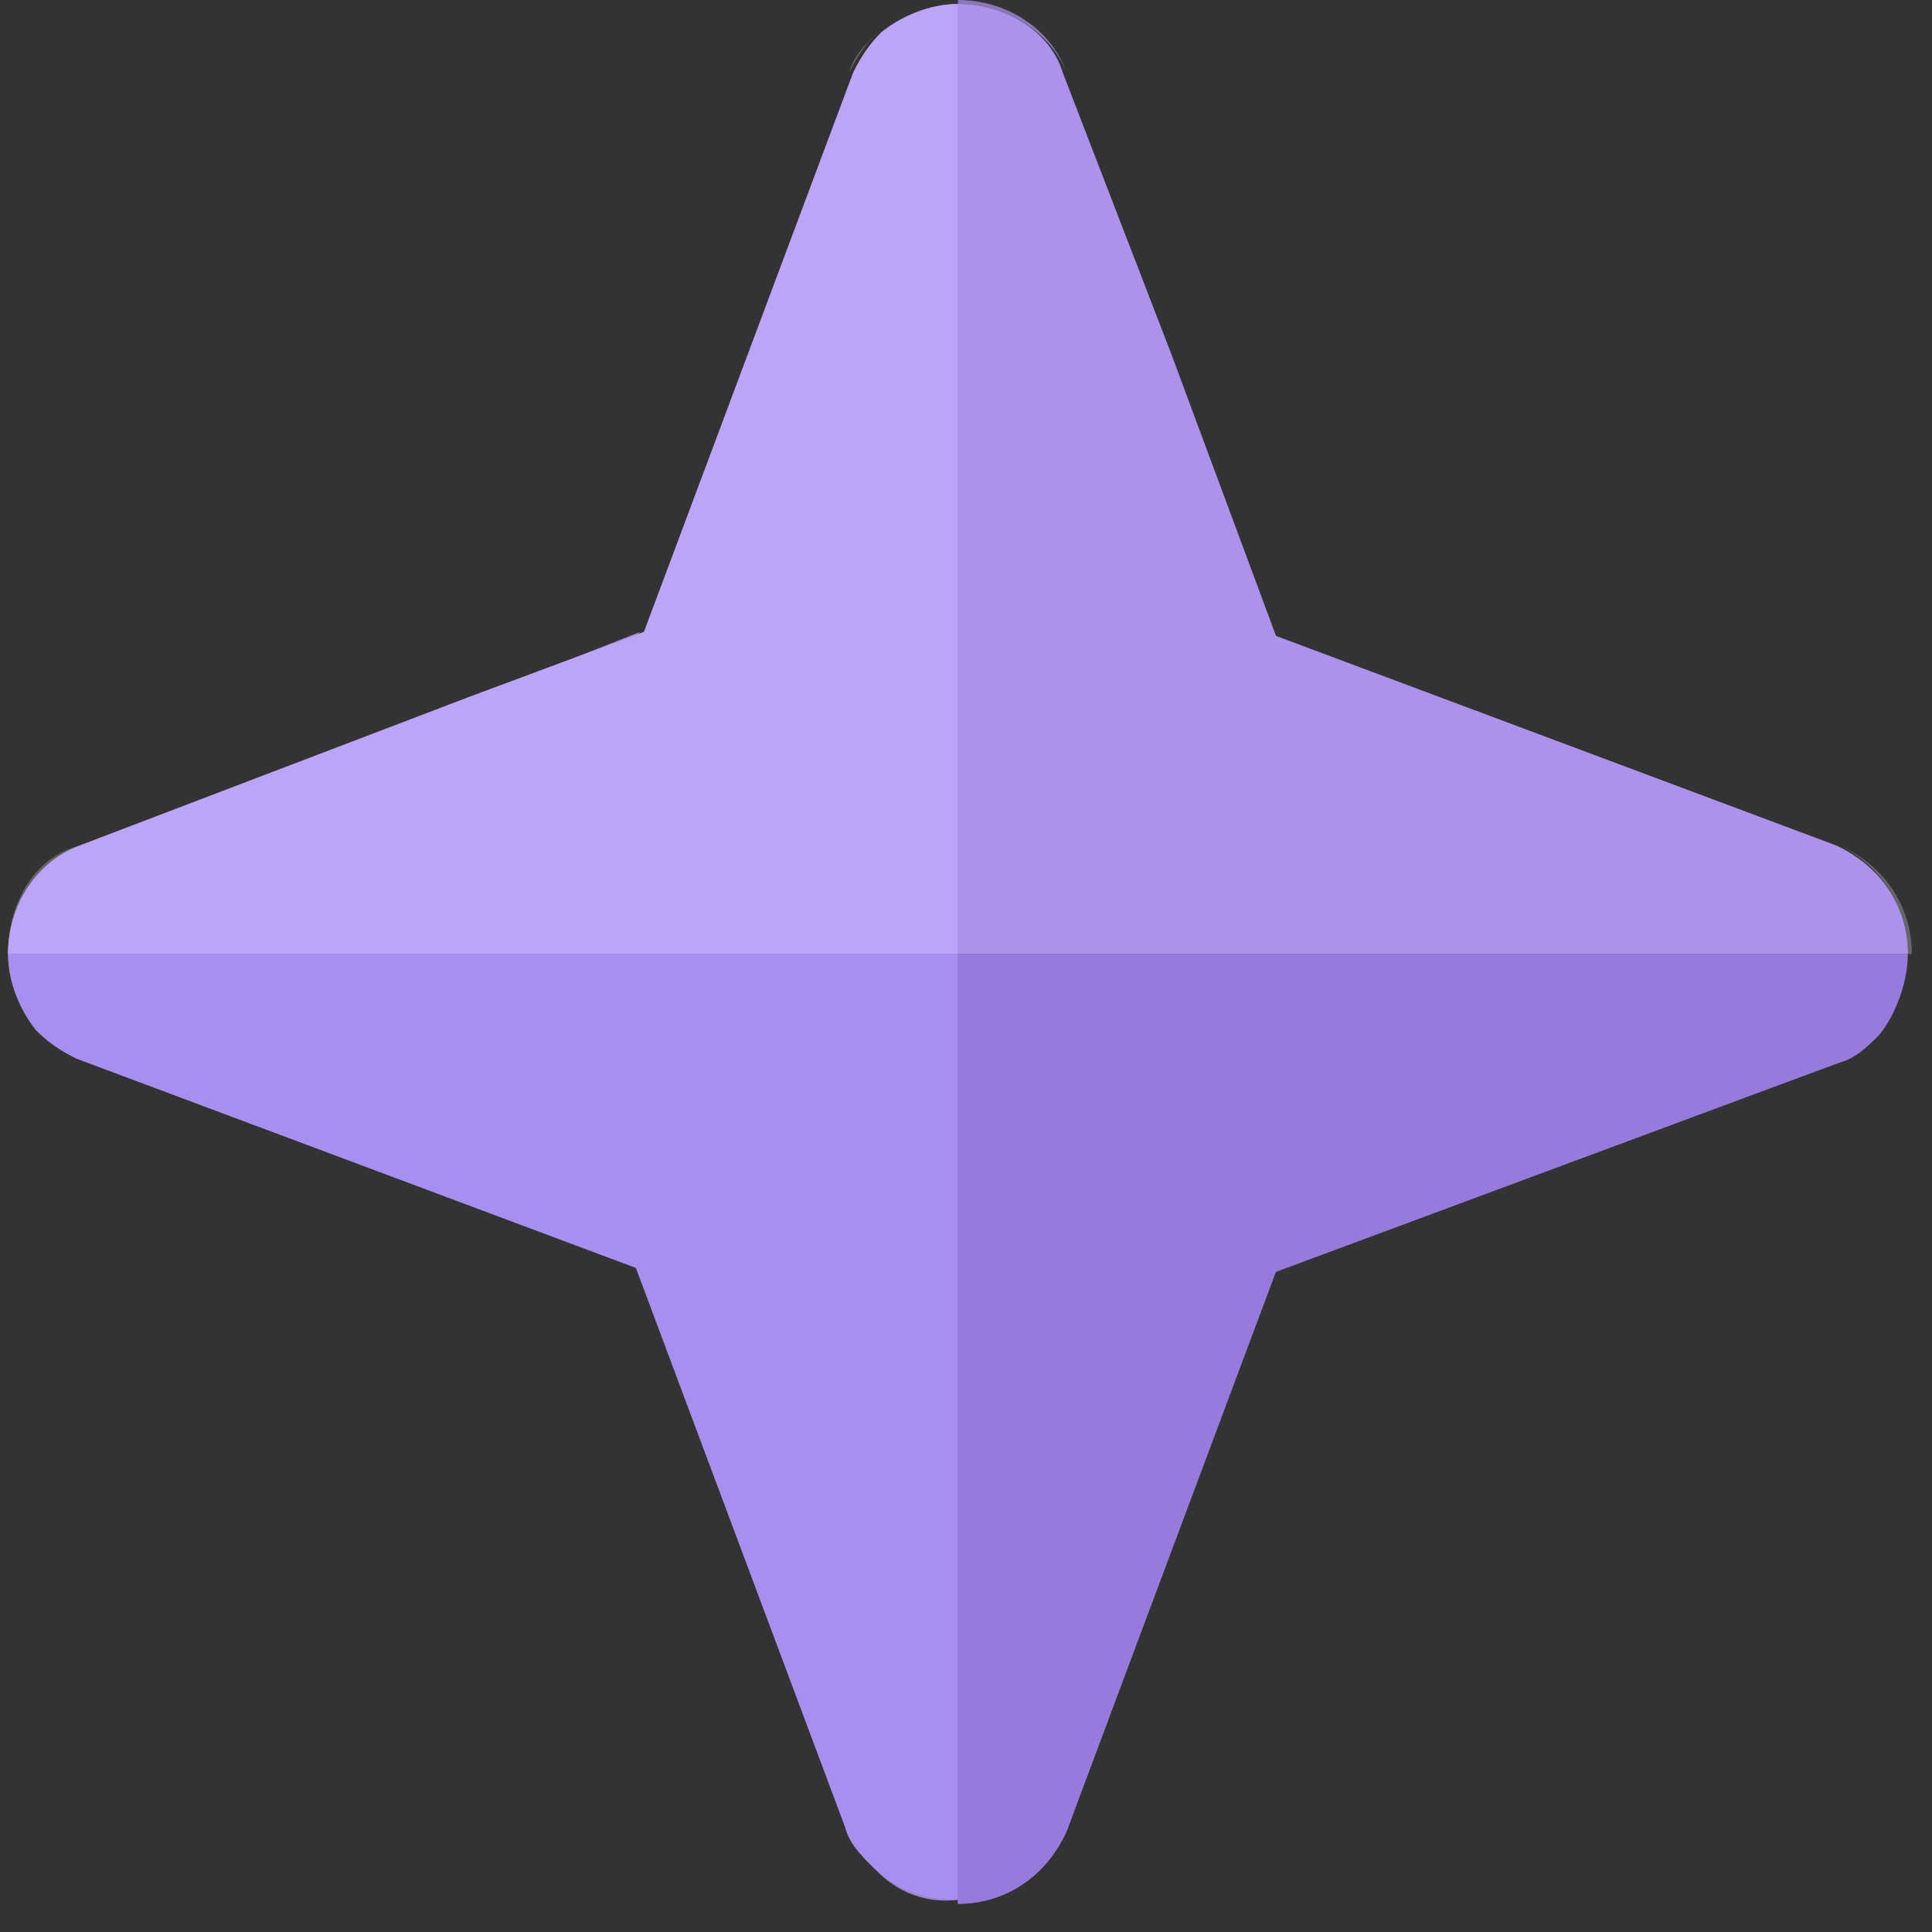 <?xml version="1.0" encoding="utf-8"?>
<!-- Generator: Adobe Illustrator 27.6.1, SVG Export Plug-In . SVG Version: 6.00 Build 0)  -->
<svg version="1.1" id="Layer_1" xmlns="http://www.w3.org/2000/svg" xmlns:xlink="http://www.w3.org/1999/xlink" x="0px" y="0px"
	 viewBox="0 0 48 48" style="enable-background:new 0 0 48 48;" xml:space="preserve">
<rect x="0" y="0" width="48" height="48" fill="#333333" stroke="none"/>
<style type="text/css">
	.st0{fill:none;}
	.st1{fill:#8A78B6;}
	.st2{fill:#967ADC;}
	.st3{opacity:0.25;fill:#E1A8EF;}
	.st4{fill:#A78FF2;}
	.st5{opacity:0.25;fill:#FFFFFF;}
	.st6{fill:#AC92EC;}
	.st7{fill:#BAA5F9;}
</style>
<g>
	<path class="st0" d="M0.2,23.7L0.2,23.7c-0.1,0.8,0.2,1.5,0.7,2C0.5,25.1,0.2,24.4,0.2,23.7C0.2,23.7,0.2,23.7,0.2,23.7z"/>
	<path class="st0" d="M15.9,31.6L15.9,31.6L21,45.5c0.2,0.4,0.4,0.8,0.7,1.1c-0.3-0.3-0.5-0.6-0.7-1L15.9,31.6z"/>
	<path class="st0" d="M47.4,23.7c0,0.7-0.3,1.5-0.7,2C47.2,25.1,47.5,24.4,47.4,23.7L47.4,23.7C47.4,23.7,47.4,23.7,47.4,23.7z"/>
	<path class="st1" d="M31.7,31.5l-5.2,13.9c-0.5,1.1-1.5,1.8-2.7,1.8v0.1c1.2,0,2.2-0.7,2.7-1.8L31.7,31.5l13.9-5.1
		c0.4-0.2,0.8-0.4,1.1-0.7c-0.3,0.3-0.6,0.5-1,0.7L31.7,31.5z"/>
	<path class="st2" d="M47.4,23.7H23.8v23.6c1.2,0,2.2-0.7,2.7-1.8l5.2-13.9l14-5.2c0.4-0.1,0.7-0.4,1-0.7
		C47.1,25.2,47.4,24.4,47.4,23.7C47.4,23.7,47.4,23.7,47.4,23.7z"/>
	<path class="st1" d="M26.5,1.8l2.7,7L26.5,1.8C26.1,0.7,25,0,23.8,0v0.1C25,0.1,26.1,0.8,26.5,1.8z"/>
	<path class="st1" d="M23.8,0.1L23.8,0.1c-0.8-0.1-1.5,0.2-2,0.7C22.3,0.3,23,0,23.8,0.1C23.8,0,23.8,0.1,23.8,0.1z"/>
	<path class="st3" d="M23.8,0.1L23.8,0.1c-0.8-0.1-1.5,0.2-2,0.7C22.3,0.3,23,0,23.8,0.1C23.8,0,23.8,0.1,23.8,0.1z"/>
	<polygon class="st1" points="15.9,15.7 11.6,17.4 15.8,15.8 	"/>
	<polygon class="st3" points="15.9,15.7 11.6,17.4 15.8,15.8 	"/>
	<path class="st1" d="M23.8,47.2c-0.7,0-1.5-0.3-2-0.7C22.3,47,23,47.3,23.8,47.2L23.8,47.2C23.8,47.2,23.8,47.2,23.8,47.2z"/>
	<path class="st3" d="M23.8,47.2c-0.7,0-1.5-0.3-2-0.7C22.3,47,23,47.3,23.8,47.2L23.8,47.2C23.8,47.2,23.8,47.2,23.8,47.2z"/>
	<path class="st1" d="M2,26.3c-0.4-0.2-0.7-0.4-1-0.7C1.2,25.9,1.6,26.2,2,26.3l13.9,5.2l0,0L2,26.3z"/>
	<path class="st3" d="M2,26.3c-0.4-0.2-0.7-0.4-1-0.7C1.2,25.9,1.6,26.2,2,26.3l13.9,5.2l0,0L2,26.3z"/>
	<path class="st1" d="M23.8,47.2V23.7H0.2c0,0,0,0,0,0c0,0.7,0.3,1.4,0.7,1.9c0.3,0.3,0.6,0.5,1,0.7l13.9,5.2l0,0l0,0l5.2,13.9
		c0.1,0.4,0.4,0.7,0.7,1C22.3,47,23,47.2,23.8,47.2C23.8,47.2,23.8,47.2,23.8,47.2z"/>
	<path class="st4" d="M23.8,47.2V23.7H0.2c0,0,0,0,0,0c0,0.7,0.3,1.4,0.7,1.9c0.3,0.3,0.6,0.5,1,0.7l13.9,5.2l0,0l0,0l5.2,13.9
		c0.1,0.4,0.4,0.7,0.7,1C22.3,47,23,47.2,23.8,47.2C23.8,47.2,23.8,47.2,23.8,47.2z"/>
	<path class="st5" d="M21.1,1.8c0.2-0.4,0.4-0.7,0.7-1C21.5,1.1,21.2,1.4,21.1,1.8l-5.2,13.9l0,0L21.1,1.8z"/>
	<path class="st5" d="M2,21l9.6-3.6L2,21c-1.2,0.3-1.8,1.5-1.8,2.7h0.1C0.2,22.5,0.9,21.4,2,21z"/>
	<path class="st5" d="M45.7,21l-13.9-5.2l-2.6-7l2.6,7L45.7,21c1,0.5,1.7,1.5,1.7,2.7h0.1C47.5,22.5,46.8,21.5,45.7,21z"/>
	<path class="st1" d="M23.8,0.1v23.6h23.6c0-1.2-0.7-2.2-1.8-2.7l-13.9-5.2l-2.6-7l-2.7-7C26.1,0.8,25,0.1,23.8,0.1z"/>
	<path class="st6" d="M23.8,0.1v23.6h23.6c0-1.2-0.7-2.2-1.8-2.7l-13.9-5.2l-2.6-7l-2.7-7C26.1,0.8,25,0.1,23.8,0.1z"/>
	<path class="st1" d="M0.2,23.7h23.6V0.1c0,0,0,0,0,0c-0.7,0-1.4,0.3-1.9,0.7c-0.3,0.3-0.5,0.6-0.7,1l-5.2,13.9l0,0l0,0l-4.3,1.6
		L2,21C0.9,21.4,0.2,22.5,0.2,23.7z"/>
	<path class="st3" d="M0.2,23.7h23.6V0.1c0,0,0,0,0,0c-0.7,0-1.4,0.3-1.9,0.7c-0.3,0.3-0.5,0.6-0.7,1l-5.2,13.9l0,0l0,0l-4.3,1.6
		L2,21C0.9,21.4,0.2,22.5,0.2,23.7z"/>
	<path class="st7" d="M0.2,23.7h23.6V0.1c0,0,0,0,0,0c-0.7,0-1.4,0.3-1.9,0.7c-0.3,0.3-0.5,0.6-0.7,1l-5.2,13.9l0,0l0,0l-4.3,1.6
		L2,21C0.9,21.4,0.2,22.5,0.2,23.7z"/>
</g>
</svg>
